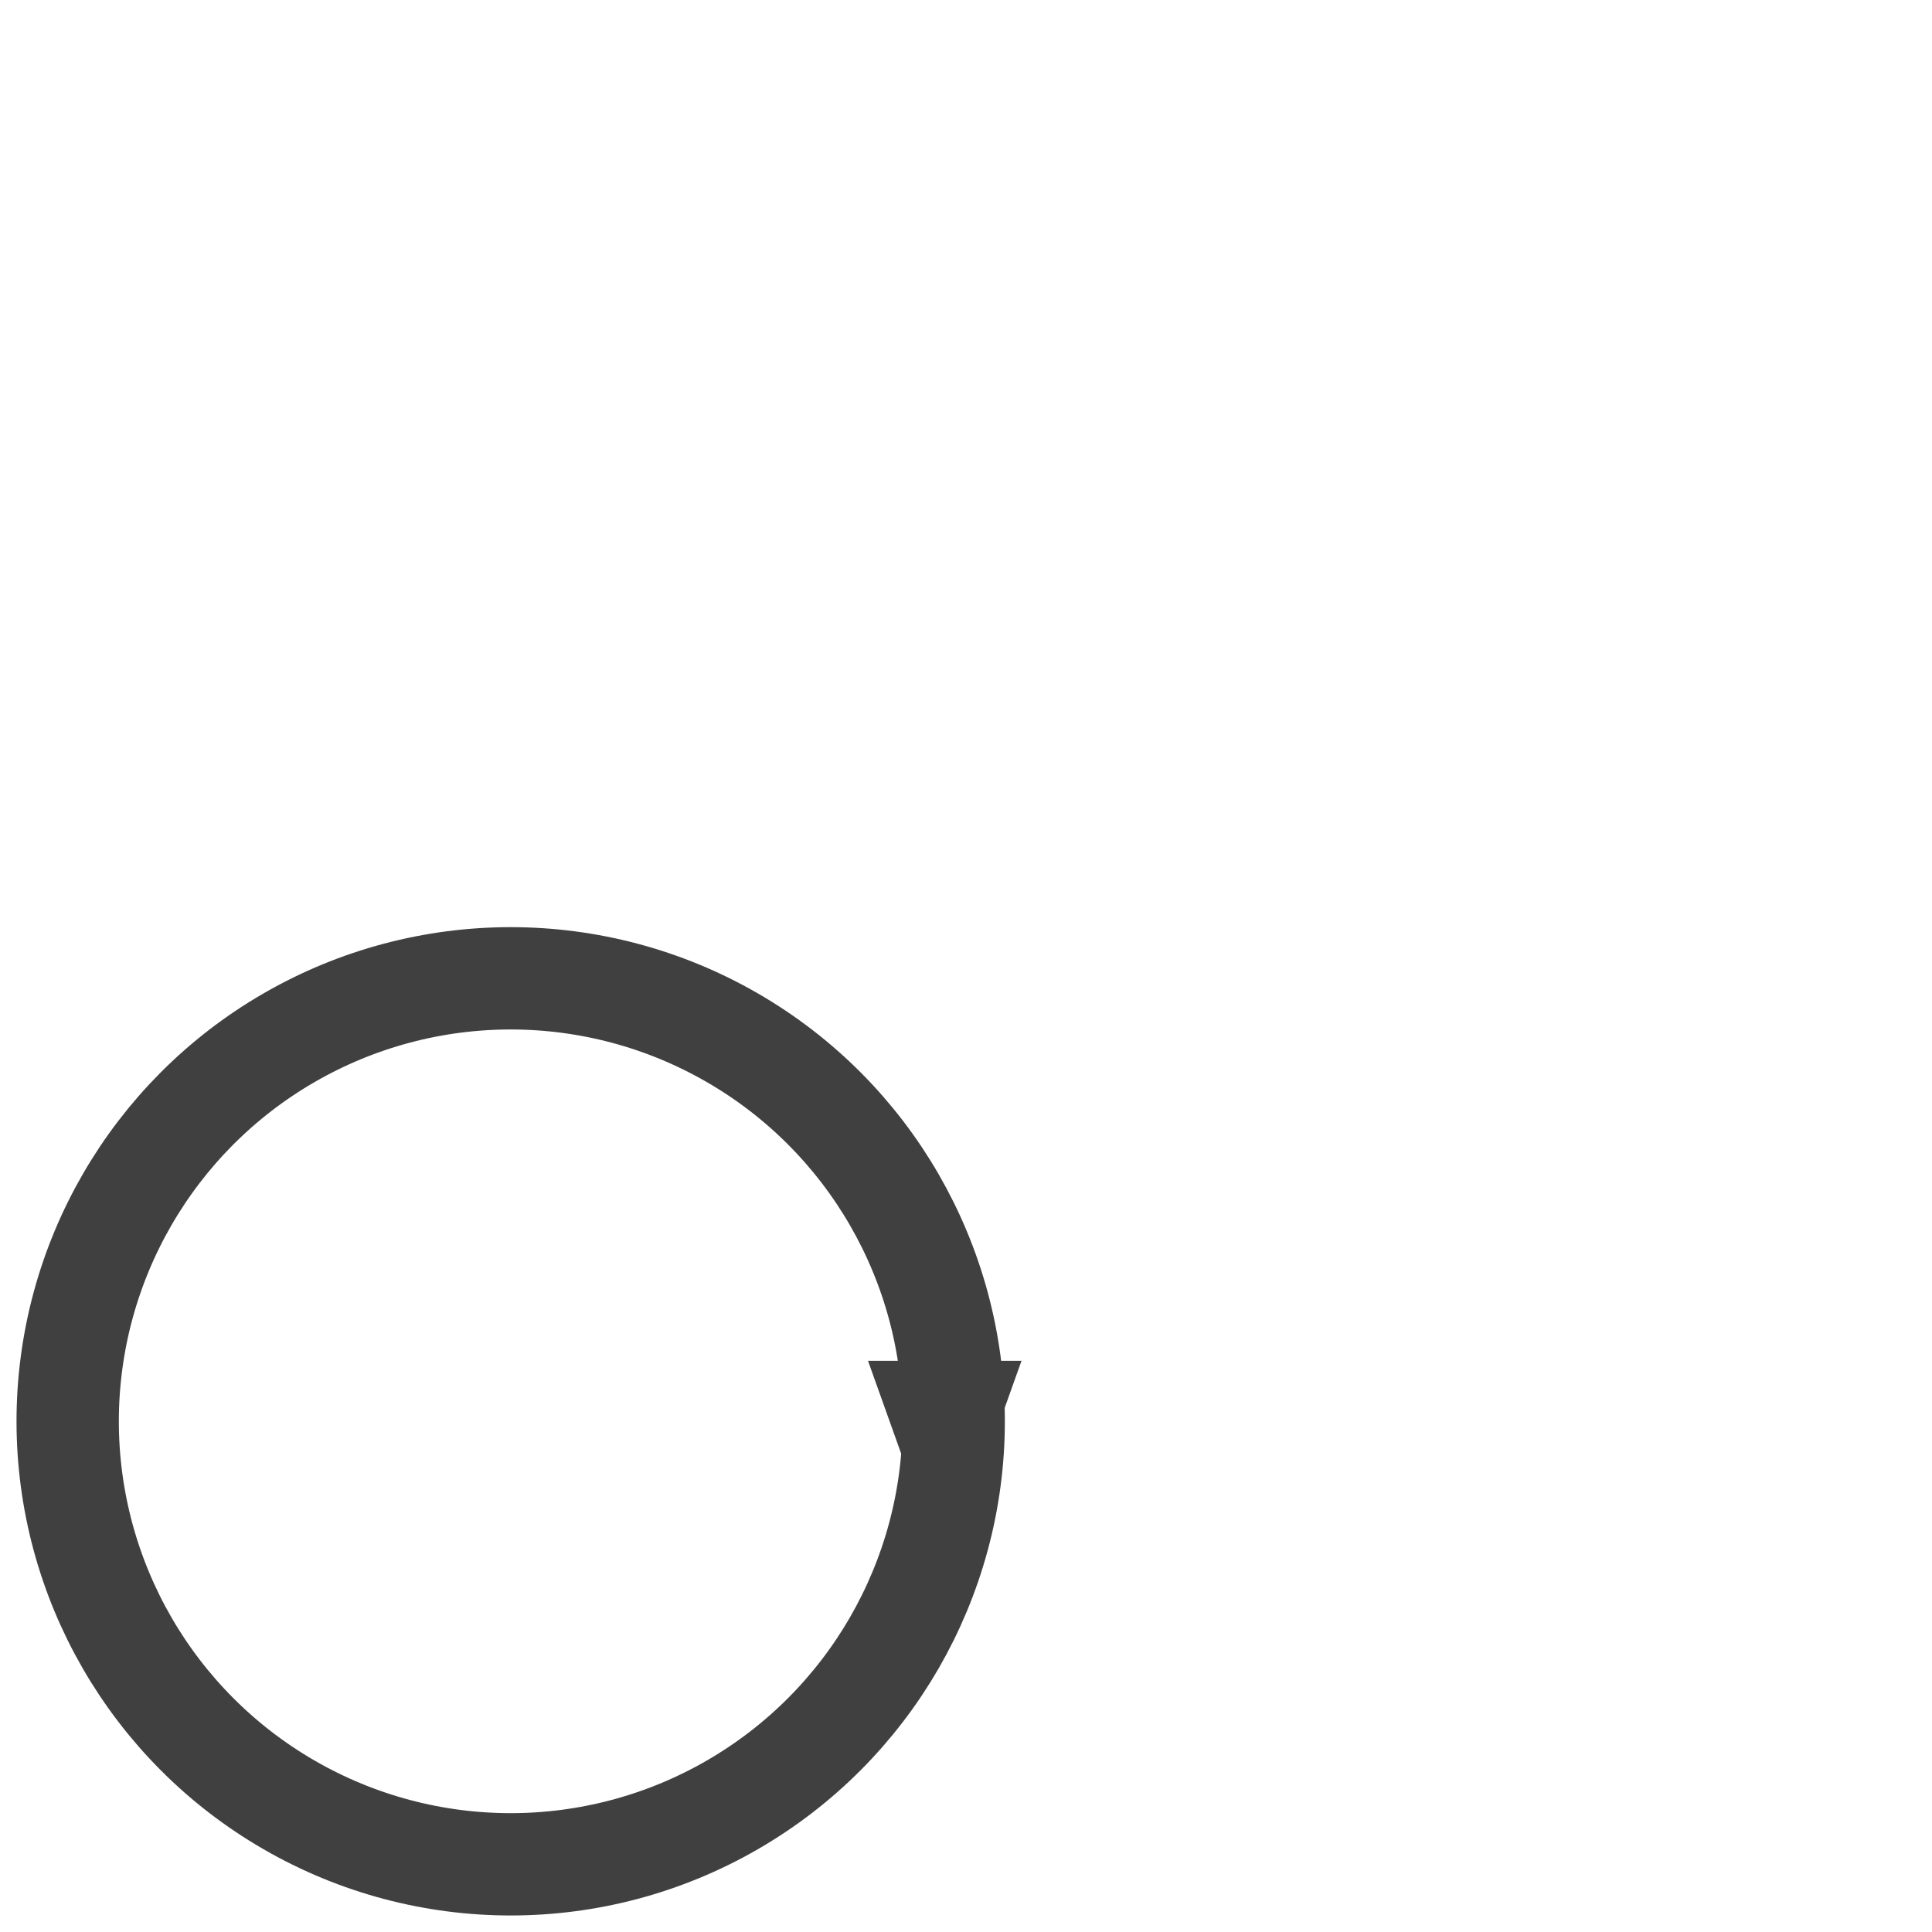 <?xml version="1.0" encoding="utf-8" ?>
<svg baseProfile="full" height="142.727" version="1.1" viewBox="0 0 142.727 142.727" width="142.727" xmlns="http://www.w3.org/2000/svg" xmlns:ev="http://www.w3.org/2001/xml-events" xmlns:xlink="http://www.w3.org/1999/xlink"><defs /><ellipse cx="37.727" cy="105.0" fill="none" fill-opacity="0" rx="32.727" ry="32.727" stroke="rgb(64,64,64)" stroke-width="2.0mm" /><defs /><polygon fill="rgb(64,64,64)" fill-opacity="1" points="69.794,115.0 74.794,101.0 64.794,101.0" stroke="rgb(64,64,64)" stroke-width="0.25mm" /><defs /></svg>